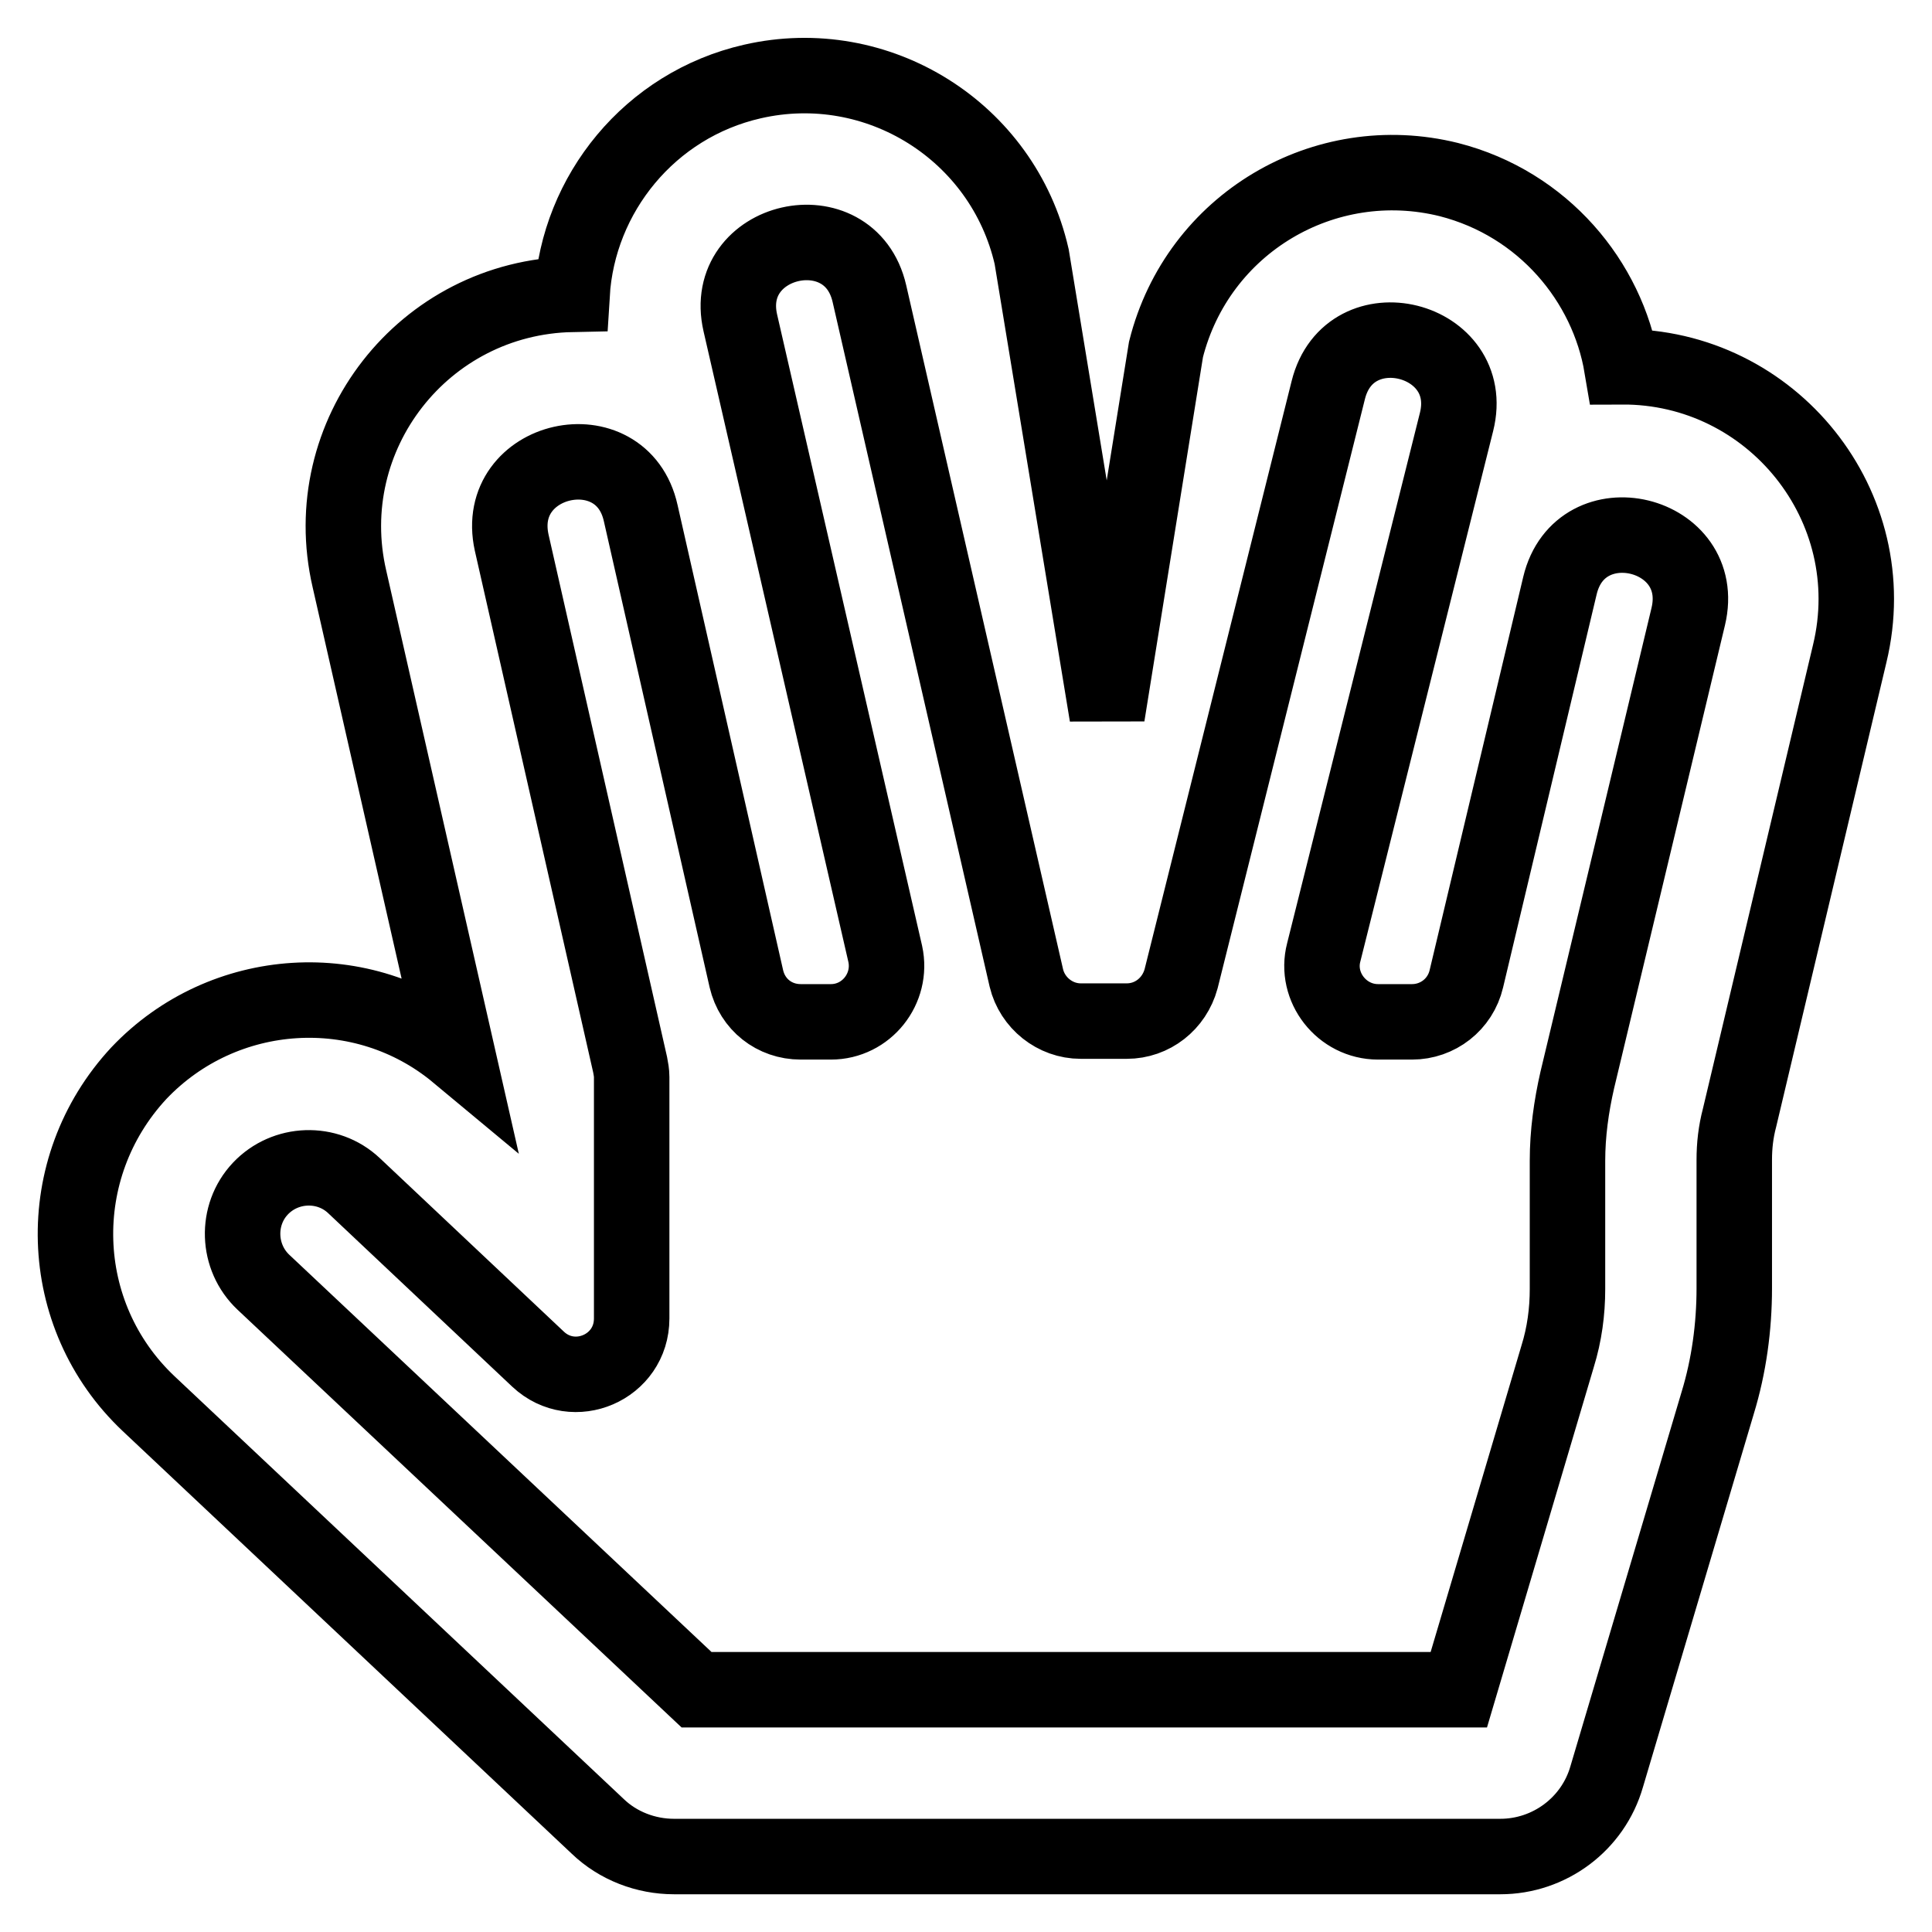 <?xml version="1.0" encoding="utf-8"?>
<!-- Svg Vector Icons : http://www.onlinewebfonts.com/icon -->
<!DOCTYPE svg PUBLIC "-//W3C//DTD SVG 1.1//EN" "http://www.w3.org/Graphics/SVG/1.1/DTD/svg11.dtd">
<svg version="1.1" xmlns="http://www.w3.org/2000/svg" xmlns:xlink="http://www.w3.org/1999/xlink" x="0px" y="0px" viewBox="0 0 256 256" enable-background="new 0 0 256 256" xml:space="preserve">
<g> <path stroke-width="10" fill-opacity="0" stroke="#000000"  d="M19.7,186l59.5,56c2.7,2.6,6.4,4,10.1,4h109.5c6.5,0,12.3-4.3,14.1-10.6l14.7-49.5 c1.5-4.9,2.2-10.1,2.2-15.2v-17c0-1.9,0.2-3.7,0.7-5.6l14.6-61.5c4.7-19.5-10.3-38.1-30.2-38C213,37.3,204.5,27,192,23.8 c-16.5-4.1-33.3,5.8-37.5,22.5l-7.8,48.5l-10-60.8c-3.8-16.6-20.4-27-37-23.2C86.1,13.9,76.6,25.7,75.8,39 c-19.7,0.4-33.9,18.7-29.5,37.7l14.3,62.9c-12.5-10.4-31-9.2-42.2,2.6C6.7,154.8,7.3,174.3,19.7,186z M34.5,157.5L34.5,157.5 c3.3-3.5,8.9-3.7,12.4-0.4l24.4,23c4.7,4.4,12.4,1.1,12.4-5.4v-32c0-0.5-0.1-1.1-0.2-1.6L67.8,71.9C65.3,60.5,82.4,56.7,84.9,68 l14,61.7c0.8,3.4,3.7,5.7,7.2,5.7h4c4.7,0,8.2-4.4,7.2-9L98.1,42.8c-2.6-11.3,14.5-15.2,17.1-3.9l20.8,90.7 c0.8,3.3,3.8,5.7,7.2,5.7h6.1c3.4,0,6.3-2.3,7.2-5.6L176,51.7c2.8-11.3,19.8-7,17,4.2l-17.6,70.3c-1.2,4.6,2.4,9.2,7.2,9.2h4.5 c3.4,0,6.4-2.3,7.2-5.7l12.4-52.1c2.7-11.3,19.7-7.2,17,4.1L209,143.1c-0.8,3.5-1.3,7.1-1.3,10.7v17c0,3-0.4,6-1.3,8.9l-13.1,44.2 H92.3l-57.4-54C31.4,166.6,31.2,161,34.5,157.5z"/></g>
</svg>